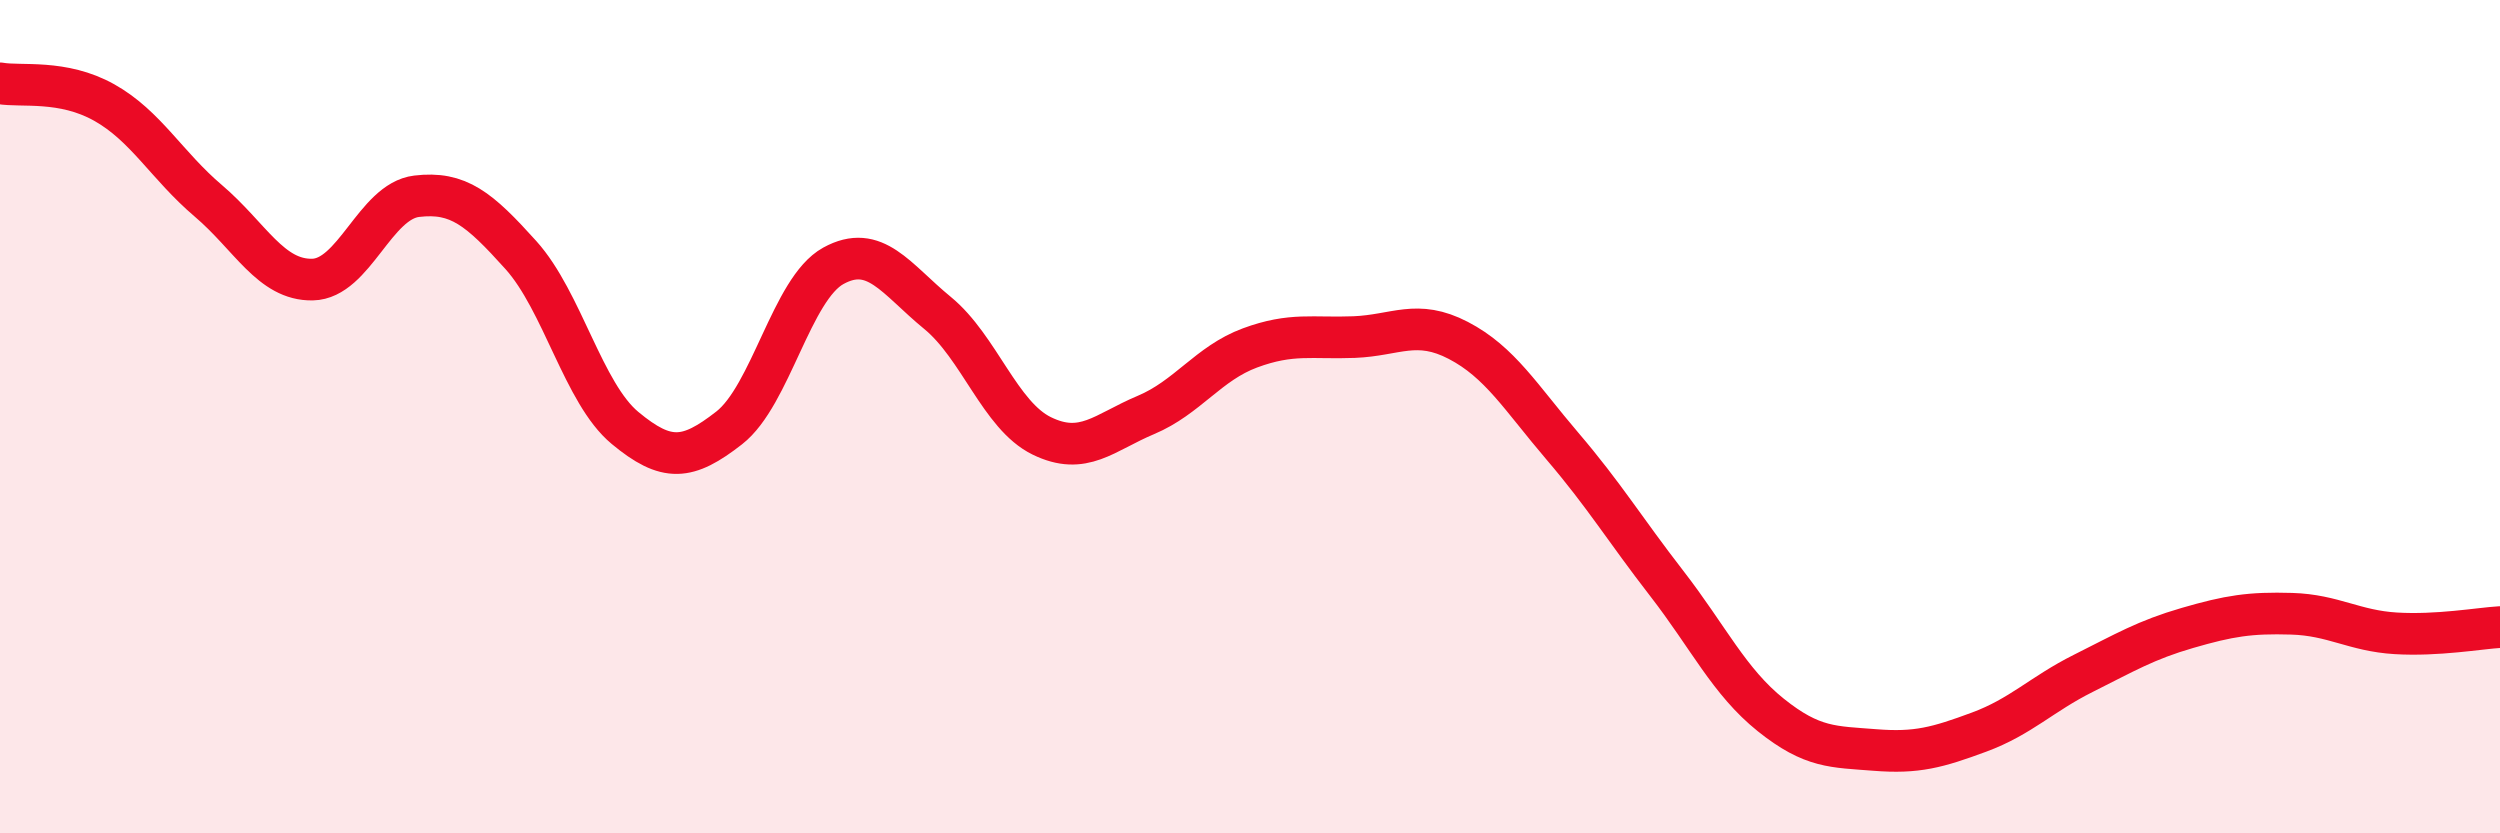 
    <svg width="60" height="20" viewBox="0 0 60 20" xmlns="http://www.w3.org/2000/svg">
      <path
        d="M 0,2 C 0.5,2.09 1.5,1.9 2.5,2.46 C 3.5,3.02 4,3.97 5,4.82 C 6,5.67 6.5,6.73 7.5,6.71 C 8.5,6.69 9,4.83 10,4.71 C 11,4.59 11.5,5.01 12.5,6.12 C 13.5,7.23 14,9.44 15,10.27 C 16,11.1 16.5,11.05 17.5,10.27 C 18.5,9.49 19,6.93 20,6.38 C 21,5.83 21.5,6.69 22.5,7.51 C 23.5,8.33 24,9.97 25,10.46 C 26,10.95 26.5,10.38 27.5,9.96 C 28.5,9.54 29,8.72 30,8.35 C 31,7.98 31.5,8.13 32.5,8.09 C 33.5,8.05 34,7.65 35,8.17 C 36,8.69 36.5,9.54 37.5,10.71 C 38.5,11.88 39,12.71 40,14 C 41,15.29 41.5,16.36 42.5,17.16 C 43.5,17.96 44,17.92 45,18 C 46,18.08 46.5,17.94 47.5,17.57 C 48.5,17.2 49,16.66 50,16.16 C 51,15.66 51.5,15.36 52.5,15.07 C 53.5,14.78 54,14.7 55,14.73 C 56,14.76 56.5,15.14 57.5,15.2 C 58.5,15.26 59.5,15.08 60,15.05L60 20L0 20Z"
        fill="#EB0A25"
        opacity="0.1"
        stroke-linecap="round"
        stroke-linejoin="round"
      />
      <path
        d="M 0,2 C 0.5,2.09 1.5,1.9 2.5,2.46 C 3.5,3.02 4,3.97 5,4.82 C 6,5.67 6.5,6.73 7.5,6.71 C 8.5,6.69 9,4.83 10,4.71 C 11,4.59 11.5,5.01 12.5,6.12 C 13.5,7.23 14,9.44 15,10.27 C 16,11.1 16.5,11.05 17.5,10.27 C 18.5,9.49 19,6.93 20,6.38 C 21,5.83 21.5,6.69 22.5,7.51 C 23.5,8.33 24,9.97 25,10.46 C 26,10.95 26.5,10.38 27.5,9.96 C 28.5,9.54 29,8.72 30,8.35 C 31,7.98 31.5,8.13 32.5,8.09 C 33.5,8.05 34,7.65 35,8.17 C 36,8.69 36.5,9.54 37.5,10.71 C 38.5,11.88 39,12.71 40,14 C 41,15.29 41.5,16.36 42.5,17.16 C 43.5,17.96 44,17.92 45,18 C 46,18.08 46.5,17.94 47.5,17.57 C 48.5,17.2 49,16.66 50,16.16 C 51,15.66 51.5,15.36 52.5,15.07 C 53.5,14.78 54,14.7 55,14.73 C 56,14.76 56.5,15.14 57.5,15.2 C 58.5,15.26 59.5,15.08 60,15.05"
        stroke="#EB0A25"
        stroke-width="1"
        fill="none"
        stroke-linecap="round"
        stroke-linejoin="round"
      />
    </svg>
  